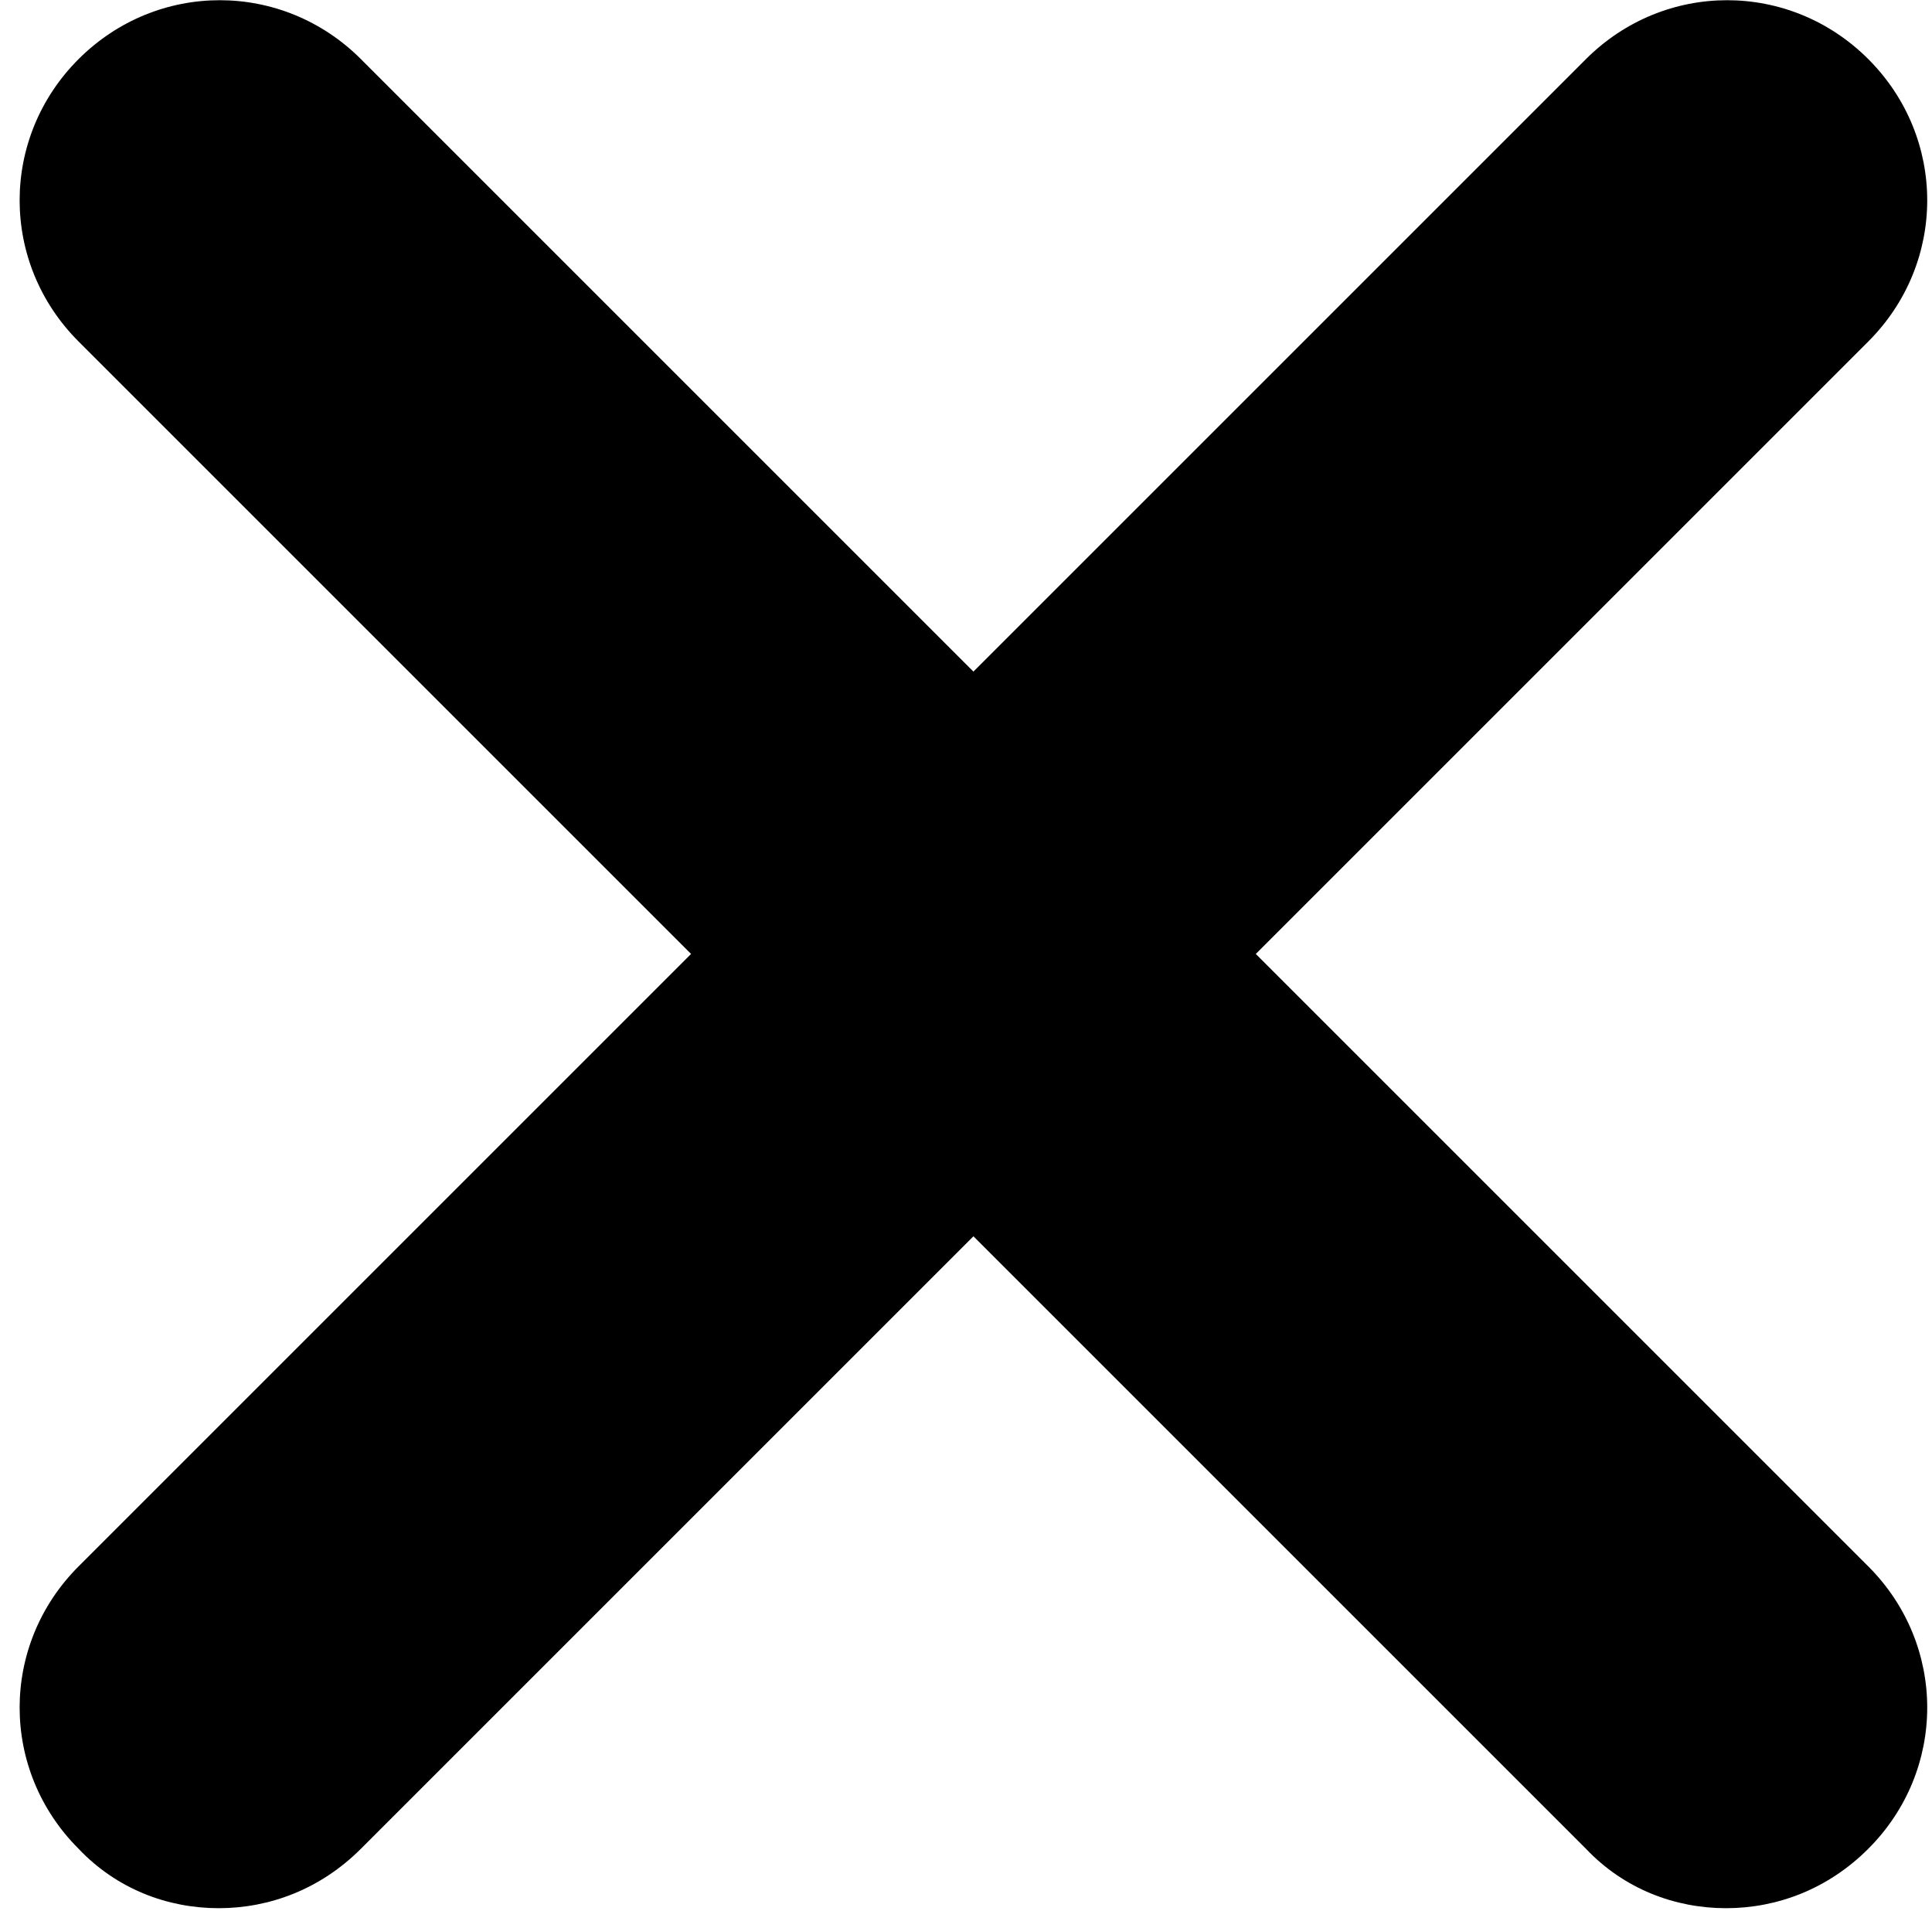 <?xml version="1.0" encoding="UTF-8"?> <svg xmlns="http://www.w3.org/2000/svg" width="91" height="90" viewBox="0 0 91 90" fill="none"><path d="M81.3 89.885C78.9 89.885 76.5 88.986 74.7 87.085L3.7 16.085C-0 12.386 -0 6.486 3.7 2.785C7.4 -0.915 13.3 -0.915 17 2.785L88 73.785C91.7 77.486 91.7 83.385 88 87.085C86.1 88.986 83.7 89.885 81.3 89.885Z" fill="black"></path><path d="M10.3 89.885C7.9 89.885 5.5 88.986 3.7 87.085C-0 83.385 -0 77.486 3.7 73.785L74.7 2.785C78.4 -0.915 84.3 -0.915 88 2.785C91.7 6.486 91.7 12.386 88 16.085L17 87.085C15.1 88.986 12.7 89.885 10.3 89.885Z" fill="black"></path></svg> 
